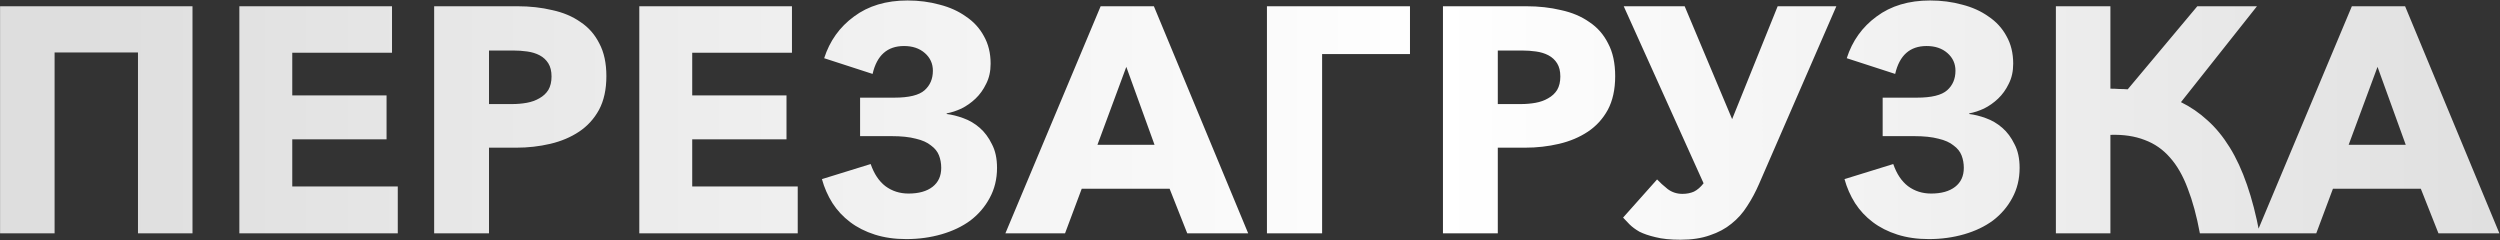 <?xml version="1.0" encoding="UTF-8"?> <svg xmlns="http://www.w3.org/2000/svg" width="3549" height="341" viewBox="0 0 3549 341" fill="none"><rect x="0" y="0" width="3549" height="341" fill="#333333" stroke="none"/><path d="M273.267 8.873V331.213H195.869V74.434H77.496V331.213H0.098V8.873H273.267ZM339.781 331.213V8.873H556.495V74.889H414.902V135.442H548.755V197.815H414.902V264.742H564.69V331.213H339.781ZM860.816 108.125C860.816 126.943 857.325 142.878 850.344 155.929C843.363 168.677 833.954 178.997 822.117 186.888C810.279 194.78 796.621 200.547 781.141 204.189C765.662 207.831 749.575 209.653 732.881 209.653H694.182V331.213H616.329V8.873H734.703C752.307 8.873 768.697 10.694 783.873 14.336C799.353 17.675 812.708 23.29 823.938 31.182C835.472 38.77 844.426 48.938 850.799 61.686C857.477 74.13 860.816 89.61 860.816 108.125ZM782.962 108.58C782.962 100.992 781.445 94.77 778.41 89.913C775.374 85.057 771.277 81.263 766.117 78.531C760.957 75.8 755.038 73.978 748.361 73.068C741.987 72.157 735.31 71.702 728.329 71.702H694.182V147.734H726.963C734.247 147.734 741.228 147.127 747.906 145.913C754.583 144.699 760.502 142.574 765.662 139.539C771.125 136.504 775.374 132.558 778.41 127.702C781.445 122.542 782.962 116.168 782.962 108.58ZM907.55 331.213V8.873H1124.26V74.889H982.671V135.442H1116.52V197.815H982.671V264.742H1132.46V331.213H907.55ZM1220.98 138.629H1269.69C1290.33 138.629 1304.6 135.138 1312.49 128.157C1320.38 121.176 1324.32 111.919 1324.32 100.385C1324.32 90.369 1320.53 82.022 1312.94 75.344C1305.35 68.667 1295.49 65.328 1283.35 65.328C1259.67 65.328 1244.8 78.531 1238.73 104.938L1169.98 82.629C1177.88 58.044 1191.99 38.315 1212.33 23.442C1232.66 8.266 1258.01 0.678 1288.36 0.678C1304.44 0.678 1319.62 2.651 1333.89 6.597C1348.15 10.239 1360.6 15.854 1371.22 23.442C1382.15 30.727 1390.64 39.984 1396.71 51.214C1403.09 62.445 1406.28 75.496 1406.28 90.369C1406.28 101.295 1404.15 110.856 1399.9 119.051C1395.96 127.246 1390.95 134.227 1384.88 139.994C1378.81 145.761 1372.13 150.466 1364.85 154.108C1357.56 157.447 1350.58 159.723 1343.9 160.937V161.848C1351.49 162.758 1359.38 164.731 1367.58 167.767C1376.08 170.802 1383.82 175.355 1390.8 181.425C1397.78 187.495 1403.54 195.235 1408.1 204.644C1412.95 213.75 1415.38 224.98 1415.38 238.335C1415.38 254.118 1411.89 268.384 1404.91 281.132C1398.23 293.576 1389.13 304.199 1377.59 313.002C1366.06 321.5 1352.4 328.026 1336.62 332.579C1320.83 337.132 1304.14 339.408 1286.54 339.408C1270.15 339.408 1255.27 337.283 1241.92 333.034C1228.56 328.785 1216.88 322.866 1206.86 315.278C1196.85 307.69 1188.5 298.736 1181.82 288.416C1175.14 277.793 1170.14 266.411 1166.8 254.27L1236 232.872C1240.86 246.834 1247.84 257.305 1256.94 264.286C1266.35 271.267 1277.28 274.758 1289.72 274.758C1304.29 274.758 1315.67 271.571 1323.87 265.197C1332.06 258.823 1336.16 249.869 1336.16 238.335C1336.16 231.961 1335.1 226.043 1332.98 220.579C1330.85 215.116 1327.06 210.411 1321.59 206.466C1316.43 202.216 1309.3 199.029 1300.19 196.905C1291.09 194.476 1279.56 193.262 1265.59 193.262H1220.98V138.629ZM1511.94 331.213H1427.26L1562.48 8.873H1638.06L1771.91 331.213H1685.41L1660.37 267.929H1535.62L1511.94 331.213ZM1557.93 205.555H1638.97L1598.9 94.921L1557.93 205.555ZM2001.61 8.873V76.71H1876.86V331.213H1798.55V8.873H2001.61ZM2292.91 108.125C2292.91 126.943 2289.42 142.878 2282.44 155.929C2275.46 168.677 2266.05 178.997 2254.21 186.888C2242.37 194.78 2228.71 200.547 2213.23 204.189C2197.76 207.831 2181.67 209.653 2164.97 209.653H2126.28V331.213H2048.42V8.873H2166.8C2184.4 8.873 2200.79 10.694 2215.97 14.336C2231.45 17.675 2244.8 23.29 2256.03 31.182C2267.57 38.77 2276.52 48.938 2282.89 61.686C2289.57 74.13 2292.91 89.61 2292.91 108.125ZM2215.06 108.58C2215.06 100.992 2213.54 94.77 2210.5 89.913C2207.47 85.057 2203.37 81.263 2198.21 78.531C2193.05 75.8 2187.13 73.978 2180.45 73.068C2174.08 72.157 2167.4 71.702 2160.42 71.702H2126.28V147.734H2159.06C2166.34 147.734 2173.32 147.127 2180 145.913C2186.68 144.699 2192.6 142.574 2197.76 139.539C2203.22 136.504 2207.47 132.558 2210.5 127.702C2213.54 122.542 2215.06 116.168 2215.06 108.58ZM2391.55 8.873L2458.93 169.132L2523.58 8.873H2606.89L2497.17 261.099C2492.31 272.33 2486.7 282.801 2480.33 292.514C2474.26 302.227 2466.82 310.573 2458.02 317.554C2449.52 324.535 2439.35 329.999 2427.51 333.945C2415.68 338.194 2401.71 340.319 2385.63 340.319C2371.36 340.319 2359.52 339.104 2350.11 336.676C2341.01 334.552 2333.42 331.972 2327.35 328.936C2321.58 325.598 2316.88 322.107 2313.24 318.465C2309.9 314.823 2306.86 311.636 2304.13 308.904L2352.39 254.725C2356.34 258.975 2361.35 263.528 2367.42 268.384C2373.49 272.937 2380.47 275.213 2388.36 275.213C2394.43 275.213 2399.89 274.151 2404.75 272.026C2409.61 269.598 2414.16 265.652 2418.41 260.189L2305.04 8.873H2391.55ZM2672.63 138.629H2721.35C2741.99 138.629 2756.25 135.138 2764.14 128.157C2772.04 121.176 2775.98 111.919 2775.98 100.385C2775.98 90.369 2772.19 82.022 2764.6 75.344C2757.01 68.667 2747.15 65.328 2735.01 65.328C2711.33 65.328 2696.46 78.531 2690.39 104.938L2621.64 82.629C2629.53 58.044 2643.65 38.315 2663.98 23.442C2684.32 8.266 2709.66 0.678 2740.01 0.678C2756.1 0.678 2771.28 2.651 2785.54 6.597C2799.81 10.239 2812.25 15.854 2822.88 23.442C2833.8 30.727 2842.3 39.984 2848.37 51.214C2854.75 62.445 2857.93 75.496 2857.93 90.369C2857.93 101.295 2855.81 110.856 2851.56 119.051C2847.61 127.246 2842.6 134.227 2836.53 139.994C2830.46 145.761 2823.79 150.466 2816.5 154.108C2809.22 157.447 2802.24 159.723 2795.56 160.937V161.848C2803.15 162.758 2811.04 164.731 2819.23 167.767C2827.73 170.802 2835.47 175.355 2842.45 181.425C2849.43 187.495 2855.2 195.235 2859.75 204.644C2864.61 213.75 2867.04 224.98 2867.04 238.335C2867.04 254.118 2863.55 268.384 2856.57 281.132C2849.89 293.576 2840.78 304.199 2829.25 313.002C2817.72 321.5 2804.06 328.026 2788.27 332.579C2772.49 337.132 2755.8 339.408 2738.19 339.408C2721.8 339.408 2706.93 337.283 2693.58 333.034C2680.22 328.785 2668.53 322.866 2658.52 315.278C2648.5 307.69 2640.16 298.736 2633.48 288.416C2626.8 277.793 2621.79 266.411 2618.45 254.27L2687.66 232.872C2692.51 246.834 2699.49 257.305 2708.6 264.286C2718.01 271.267 2728.94 274.758 2741.38 274.758C2755.95 274.758 2767.33 271.571 2775.53 265.197C2783.72 258.823 2787.82 249.869 2787.82 238.335C2787.82 231.961 2786.76 226.043 2784.63 220.579C2782.51 215.116 2778.71 210.411 2773.25 206.466C2768.09 202.216 2760.96 199.029 2751.85 196.905C2742.75 194.476 2731.21 193.262 2717.25 193.262H2672.63V138.629ZM2918.53 331.213V8.873H2995.93V125.881C3000.17 125.881 3004.27 126.032 3008.22 126.336C3012.47 126.336 3016.56 126.488 3020.51 126.791L3119.31 8.873H3203.99L3096.09 145.002C3109.75 151.68 3122.34 160.33 3133.88 170.954C3145.41 181.273 3155.88 194.021 3165.29 209.197C3174.7 224.373 3182.89 242.129 3189.88 262.465C3196.86 282.498 3202.78 305.414 3207.63 331.213H3122.95C3118.4 306.628 3112.63 285.381 3105.65 267.473C3098.97 249.566 3090.62 234.997 3080.61 223.766C3070.59 212.232 3058.6 203.886 3044.64 198.726C3030.68 193.262 3014.44 190.834 2995.93 191.441V331.213H2918.53ZM3288.17 331.213H3203.48L3338.7 8.873H3414.28L3548.13 331.213H3461.63L3436.59 267.929H3311.84L3288.17 331.213ZM3334.15 205.555H3415.19L3375.13 94.921L3334.15 205.555Z" fill="url(#paint0_linear_372_47)"></path><defs><linearGradient id="paint0_linear_372_47" x1="112.828" y1="186.713" x2="3628.68" y2="186.713" gradientUnits="userSpaceOnUse"><stop stop-color="#DEDEDE"></stop><stop offset="0.55" stop-color="white"></stop><stop offset="1" stop-color="#DEDEDE"></stop></linearGradient></defs></svg> 